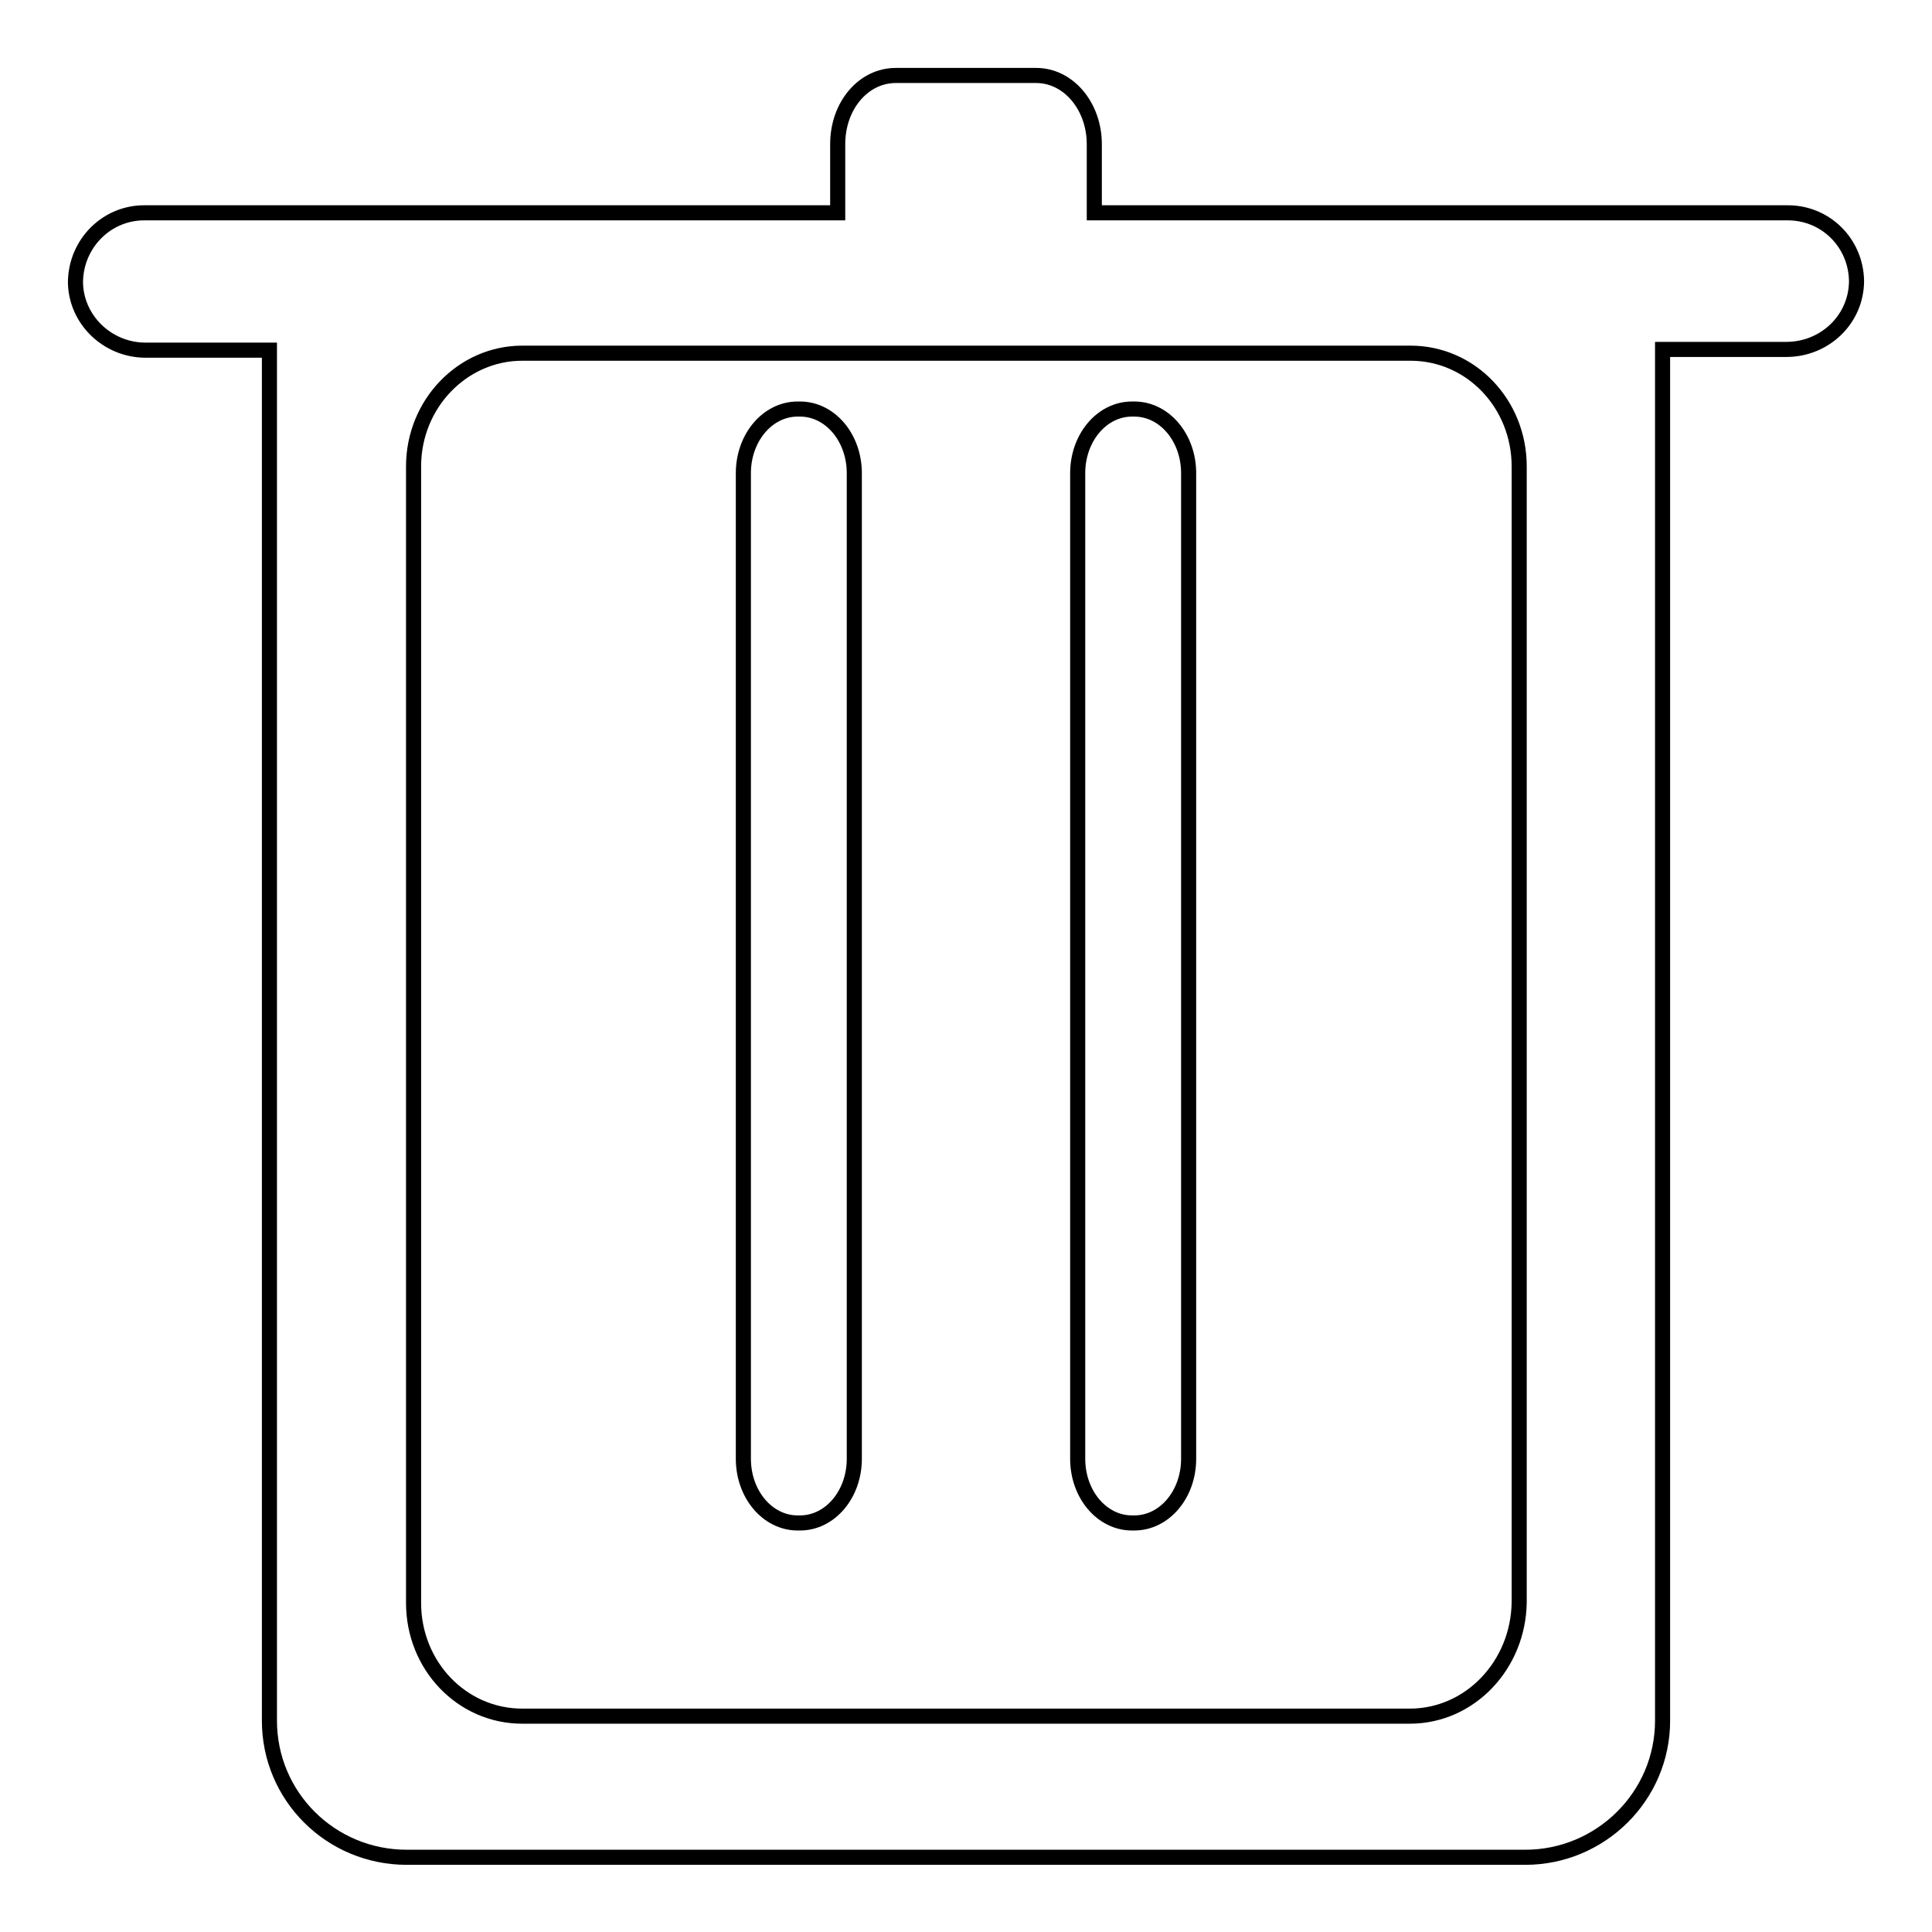 <?xml version="1.0" encoding="utf-8"?>
<!-- Svg Vector Icons : http://www.onlinewebfonts.com/icon -->
<!DOCTYPE svg PUBLIC "-//W3C//DTD SVG 1.1//EN" "http://www.w3.org/Graphics/SVG/1.1/DTD/svg11.dtd">
<svg version="1.1" xmlns="http://www.w3.org/2000/svg" xmlns:xlink="http://www.w3.org/1999/xlink" x="0px" y="0px" viewBox="0 0 256 256" enable-background="new 0 0 256 256" xml:space="preserve">
<g> <path stroke-width="2" fill-opacity="0" stroke="#000000"  d="M236.7,28.2H145v-9.1c0-5-3.4-9.1-7.7-9.1h-18.6c-4.3,0-7.7,4-7.7,9.1v9.1H19.3c-5.1-0.1-9.2,4-9.3,9.1 c0,5,4.2,9.1,9.3,9.1h16.4v181.6c0,10,8.1,18.1,18.2,18.1h148.2c10,0,18.2-8.1,18.2-18.1V46.3h16.4c5.1,0,9.3-4,9.3-9.1 C245.9,32.1,241.8,28.1,236.7,28.2L236.7,28.2z M186.8,227.4H69.2c-8,0-14.4-6.7-14.4-15V61.8c0-8.3,6.5-15,14.4-15h117.7 c8,0,14.4,6.7,14.4,15v150.5C201.2,220.6,194.8,227.4,186.8,227.4z M98.5,193.3c0,4.7,3.2,8.5,7.2,8.5h0.3c4,0,7.2-3.8,7.2-8.5 V62.7c0-4.7-3.2-8.5-7.2-8.5h-0.3c-4,0-7.2,3.8-7.2,8.5V193.3 M142.8,193.3c0,4.7,3.2,8.5,7.2,8.5h0.3c4,0,7.2-3.8,7.2-8.5V62.7 c0-4.7-3.2-8.5-7.2-8.5H150c-4,0-7.2,3.8-7.2,8.5V193.3"/></g>
</svg>
